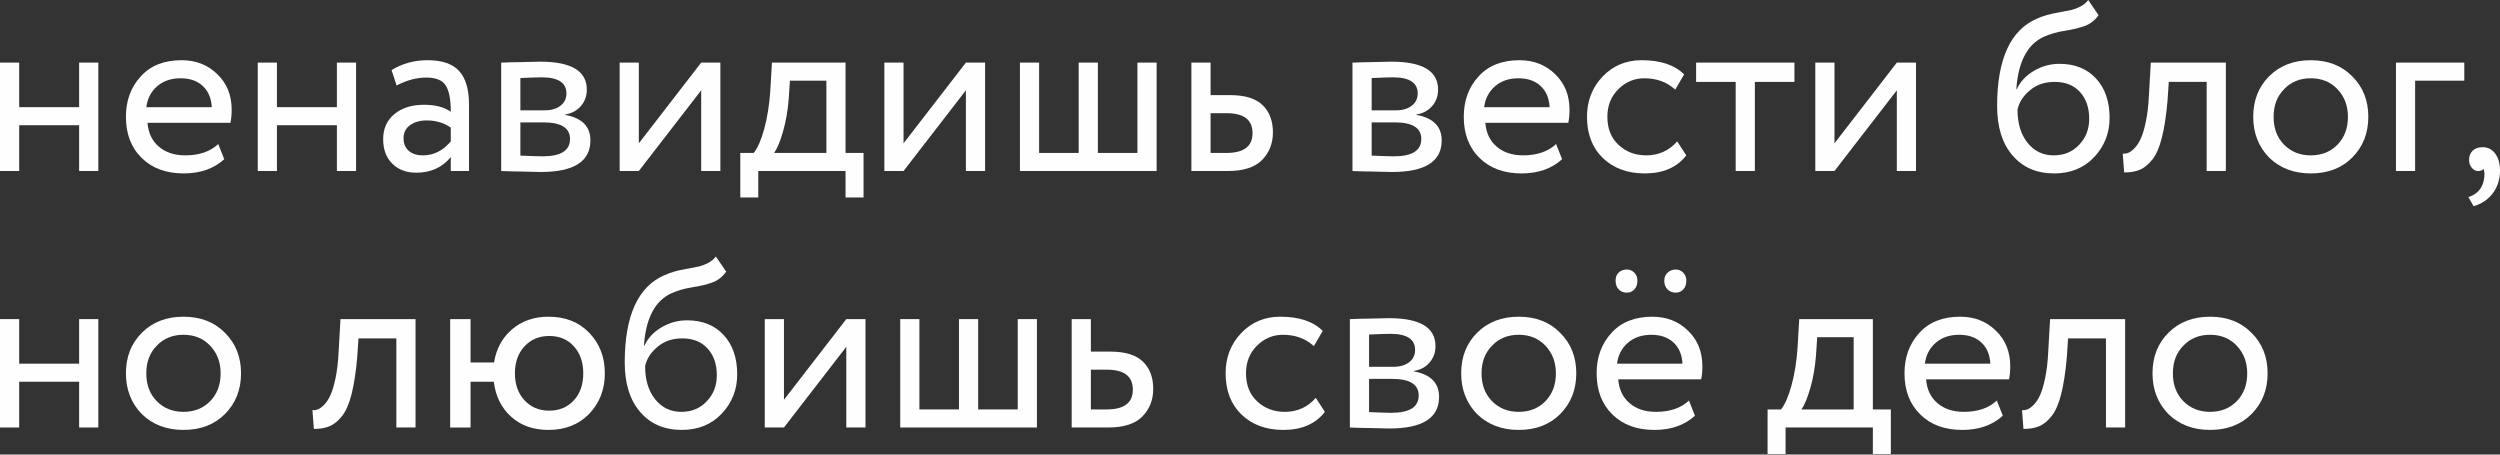 <?xml version="1.0" encoding="UTF-8"?> <svg xmlns="http://www.w3.org/2000/svg" width="330" height="60" viewBox="0 0 330 60" fill="none"><rect x="0" y="0" width="330" height="60" fill="#333333" stroke="none"/> <path d="M12.978 22.572H10.446V16.531H2.532V22.572H0V8.265H2.532V14.146H10.446V8.265H12.978V22.572Z" fill="#FEFEFE"></path> <path d="M28.809 19.012L29.6 21.015C28.228 22.266 26.445 22.891 24.25 22.891C21.929 22.891 20.083 22.213 18.711 20.856C17.317 19.5 16.622 17.688 16.622 15.42C16.622 13.279 17.276 11.499 18.584 10.079C19.872 8.658 21.665 7.948 23.965 7.948C25.864 7.948 27.437 8.563 28.682 9.793C29.948 11 30.581 12.569 30.581 14.498C30.581 15.112 30.528 15.684 30.422 16.214H19.471C19.576 17.55 20.077 18.599 20.974 19.362C21.871 20.125 23.026 20.507 24.44 20.507C26.297 20.507 27.753 20.009 28.809 19.012ZM23.839 10.333C22.594 10.333 21.565 10.682 20.753 11.382C19.94 12.081 19.46 13.003 19.312 14.148H27.954C27.891 12.961 27.495 12.028 26.767 11.35C26.039 10.672 25.062 10.333 23.839 10.333Z" fill="#FEFEFE"></path> <path d="M47.002 22.572H44.469V16.531H36.556V22.572H34.024V8.265H36.556V14.146H44.469V8.265H47.002V22.572Z" fill="#FEFEFE"></path> <path d="M52.35 11.286L51.685 9.252C53.099 8.383 54.682 7.948 56.433 7.948C58.353 7.948 59.746 8.425 60.612 9.379C61.477 10.333 61.91 11.806 61.91 13.798V22.573H59.504V20.729C58.386 22.107 56.866 22.796 54.945 22.796C53.637 22.796 52.582 22.399 51.78 21.603C50.978 20.808 50.577 19.733 50.577 18.376C50.577 16.978 51.073 15.87 52.065 15.054C53.057 14.238 54.354 13.83 55.958 13.83C57.457 13.83 58.639 14.137 59.504 14.752C59.504 13.141 59.282 11.986 58.839 11.286C58.396 10.587 57.541 10.238 56.275 10.238C54.988 10.238 53.679 10.587 52.35 11.286ZM55.831 20.507C57.246 20.507 58.47 19.892 59.504 18.663V16.85C58.618 16.214 57.552 15.897 56.307 15.897C55.441 15.897 54.719 16.103 54.138 16.517C53.558 16.93 53.268 17.508 53.268 18.25C53.268 18.949 53.495 19.5 53.949 19.903C54.402 20.306 55.03 20.507 55.831 20.507Z" fill="#FEFEFE"></path> <path d="M66.158 22.576V8.268C66.264 8.268 66.412 8.263 66.601 8.253C66.791 8.242 67.066 8.231 67.425 8.221C67.783 8.21 68.11 8.205 68.406 8.205C69.967 8.162 70.938 8.141 71.318 8.141C75.412 8.141 77.459 9.371 77.459 11.83C77.459 12.677 77.195 13.403 76.667 14.007C76.14 14.612 75.454 14.977 74.61 15.104V15.168C76.826 15.571 77.934 16.694 77.934 18.538C77.934 21.314 75.75 22.703 71.381 22.703C71.17 22.703 70.242 22.682 68.596 22.639C68.279 22.639 67.931 22.634 67.552 22.623C67.171 22.613 66.876 22.602 66.665 22.592C66.454 22.581 66.285 22.576 66.158 22.576ZM71.73 16.153H68.691V20.541C70.21 20.604 71.181 20.636 71.603 20.636C74.03 20.636 75.243 19.873 75.243 18.347C75.243 16.885 74.072 16.153 71.73 16.153ZM71.508 10.208C70.896 10.208 69.957 10.24 68.691 10.303V14.564H71.888C72.753 14.564 73.449 14.362 73.977 13.96C74.504 13.557 74.769 13.016 74.769 12.338C74.769 10.918 73.682 10.208 71.508 10.208Z" fill="#FEFEFE"></path> <path d="M92.557 11.921L84.326 22.572H81.794V8.265H84.326V18.916L92.557 8.265H95.089V22.572H92.557V11.921Z" fill="#FEFEFE"></path> <path d="M100.092 26.069H97.718V20.188H99.491C100.018 19.53 100.483 18.465 100.884 16.992C101.285 15.519 101.548 13.871 101.675 12.049L101.897 8.265H111.614V20.188H113.989V26.069H111.614V22.572H100.092V26.069ZM104.27 10.649L104.112 13.034C103.985 14.624 103.733 16.076 103.352 17.39C102.973 18.704 102.582 19.636 102.181 20.188H109.082V10.649H104.27Z" fill="#FEFEFE"></path> <path d="M127.498 11.921L119.268 22.572H116.736V8.265H119.268V18.916L127.498 8.265H130.03V22.572H127.498V11.921Z" fill="#FEFEFE"></path> <path d="M152.673 22.572H134.63V8.265H137.163V20.188H142.386V8.265H144.918V20.188H150.142V8.265H152.673V22.572Z" fill="#FEFEFE"></path> <path d="M162.074 22.572H157.263V8.265H159.795V12.557H162.391C164.333 12.557 165.757 12.997 166.665 13.877C167.572 14.756 168.026 15.959 168.026 17.485C168.026 18.927 167.551 20.135 166.601 21.11C165.652 22.085 164.143 22.572 162.074 22.572ZM161.916 14.941H159.795V20.188H161.885C164.185 20.188 165.335 19.319 165.335 17.58C165.335 15.821 164.195 14.941 161.916 14.941Z" fill="#FEFEFE"></path> <path d="M178.526 22.576V8.268C178.632 8.268 178.78 8.263 178.969 8.253C179.16 8.242 179.434 8.231 179.792 8.221C180.151 8.21 180.479 8.205 180.774 8.205C182.335 8.162 183.306 8.141 183.686 8.141C187.78 8.141 189.827 9.371 189.827 11.83C189.827 12.677 189.563 13.403 189.035 14.007C188.508 14.612 187.822 14.977 186.978 15.104V15.168C189.194 15.571 190.302 16.694 190.302 18.538C190.302 21.314 188.118 22.703 183.749 22.703C183.538 22.703 182.61 22.682 180.964 22.639C180.647 22.639 180.299 22.634 179.919 22.623C179.539 22.613 179.244 22.602 179.033 22.592C178.822 22.581 178.653 22.576 178.526 22.576ZM184.097 16.153H181.058V20.541C182.578 20.604 183.549 20.636 183.971 20.636C186.398 20.636 187.611 19.873 187.611 18.347C187.611 16.885 186.44 16.153 184.097 16.153ZM183.876 10.208C183.264 10.208 182.325 10.24 181.058 10.303V14.564H184.255C185.121 14.564 185.817 14.362 186.345 13.96C186.872 13.557 187.136 13.016 187.136 12.338C187.136 10.918 186.05 10.208 183.876 10.208Z" fill="#FEFEFE"></path> <path d="M205.404 19.012L206.196 21.015C204.824 22.266 203.04 22.891 200.846 22.891C198.524 22.891 196.678 22.213 195.306 20.856C193.913 19.5 193.217 17.688 193.217 15.42C193.217 13.279 193.871 11.499 195.179 10.079C196.467 8.658 198.261 7.948 200.561 7.948C202.46 7.948 204.032 8.563 205.277 9.793C206.544 11 207.176 12.569 207.176 14.498C207.176 15.112 207.124 15.684 207.018 16.214H196.066C196.171 17.55 196.672 18.599 197.569 19.362C198.467 20.125 199.622 20.507 201.036 20.507C202.893 20.507 204.349 20.009 205.404 19.012ZM200.434 10.333C199.189 10.333 198.16 10.682 197.348 11.382C196.535 12.081 196.056 13.003 195.907 14.148H204.549C204.486 12.961 204.09 12.028 203.362 11.35C202.634 10.672 201.658 10.333 200.434 10.333Z" fill="#FEFEFE"></path> <path d="M221.386 18.663L222.588 20.507C221.364 22.096 219.539 22.891 217.112 22.891C214.833 22.891 212.986 22.213 211.573 20.856C210.179 19.5 209.483 17.688 209.483 15.42C209.483 13.321 210.169 11.552 211.541 10.11C212.912 8.669 214.632 7.948 216.7 7.948C219.19 7.948 221.058 8.574 222.303 9.824L221.132 11.827C220.035 10.831 218.673 10.333 217.049 10.333C215.719 10.333 214.569 10.82 213.598 11.795C212.649 12.749 212.174 13.957 212.174 15.42C212.174 16.967 212.659 18.197 213.63 19.108C214.621 20.04 215.846 20.507 217.302 20.507C218.948 20.507 220.309 19.892 221.386 18.663Z" fill="#FEFEFE"></path> <path d="M229.11 10.809H223.887V8.265H236.865V10.809H231.642V22.572H229.11V10.809Z" fill="#FEFEFE"></path> <path d="M250.381 11.921L242.151 22.572H239.619V8.265H242.151V18.916L250.381 8.265H252.913V22.572H250.381V11.921Z" fill="#FEFEFE"></path> <path d="M275.648 0L277.01 2.003C276.503 2.702 275.892 3.179 275.174 3.434C274.393 3.709 273.507 3.921 272.515 4.07C271.544 4.218 270.627 4.483 269.761 4.865C267.609 5.86 266.406 8.16 266.152 11.764H266.216C266.68 10.767 267.435 9.962 268.479 9.347C269.524 8.732 270.647 8.425 271.85 8.425C273.876 8.425 275.485 9.072 276.678 10.365C277.87 11.658 278.466 13.385 278.466 15.547C278.466 17.582 277.78 19.32 276.409 20.761C275.058 22.181 273.307 22.891 271.154 22.891C268.833 22.891 266.996 22.096 265.646 20.507C264.296 18.939 263.62 16.766 263.62 13.989C263.62 7.8 265.382 3.953 268.907 2.448C269.708 2.087 270.637 1.823 271.692 1.653C272.515 1.504 273.106 1.388 273.465 1.304C273.824 1.218 274.209 1.07 274.62 0.859C275.032 0.646 275.375 0.36 275.648 0ZM266.311 14.466C266.311 16.289 266.754 17.751 267.64 18.854C268.527 19.956 269.676 20.507 271.091 20.507C272.462 20.507 273.581 20.04 274.446 19.108C275.332 18.197 275.775 17.052 275.775 15.674C275.775 14.211 275.369 13.035 274.557 12.145C273.744 11.255 272.631 10.81 271.217 10.81C269.93 10.81 268.854 11.17 267.988 11.891C267.081 12.633 266.522 13.491 266.311 14.466Z" fill="#FEFEFE"></path> <path d="M293.813 22.572H291.28V10.809H286.279L286.12 13.224C285.952 15.196 285.704 16.833 285.377 18.137C285.05 19.44 284.628 20.415 284.111 21.062C283.593 21.709 283.05 22.154 282.48 22.397C281.91 22.641 281.214 22.763 280.391 22.763L280.201 20.283C280.433 20.304 280.676 20.267 280.93 20.171C281.182 20.076 281.463 19.869 281.768 19.552C282.074 19.234 282.348 18.81 282.591 18.28C282.834 17.75 283.056 17.003 283.256 16.038C283.457 15.074 283.589 13.966 283.652 12.716L283.905 8.265H293.813V22.572Z" fill="#FEFEFE"></path> <path d="M299.514 20.793C298.121 19.351 297.425 17.561 297.425 15.42C297.425 13.258 298.121 11.477 299.514 10.079C300.927 8.658 302.764 7.948 305.022 7.948C307.28 7.948 309.105 8.658 310.498 10.079C311.911 11.477 312.619 13.258 312.619 15.42C312.619 17.581 311.911 19.373 310.498 20.793C309.105 22.192 307.28 22.891 305.022 22.891C302.784 22.891 300.949 22.192 299.514 20.793ZM301.508 11.764C300.579 12.696 300.115 13.915 300.115 15.42C300.115 16.925 300.568 18.143 301.476 19.076C302.405 20.03 303.586 20.507 305.022 20.507C306.456 20.507 307.633 20.035 308.551 19.092C309.469 18.149 309.928 16.925 309.928 15.42C309.928 13.957 309.464 12.739 308.535 11.764C307.627 10.81 306.456 10.333 305.022 10.333C303.586 10.333 302.415 10.81 301.508 11.764Z" fill="#FEFEFE"></path> <path d="M318.797 22.572H316.265V8.265H325.286V10.649H318.797V22.572Z" fill="#FEFEFE"></path> <path d="M325.917 21.117C325.917 20.608 326.075 20.2 326.392 19.892C326.708 19.585 327.151 19.431 327.721 19.431C328.396 19.431 328.945 19.713 329.367 20.274C329.789 20.836 330 21.583 330 22.516C330 23.66 329.689 24.651 329.066 25.489C328.444 26.326 327.595 26.903 326.518 27.221L325.822 26.013C326.919 25.674 327.595 24.963 327.848 23.883C327.995 23.162 327.985 22.632 327.816 22.293C327.689 22.484 327.457 22.579 327.12 22.579C326.803 22.579 326.524 22.436 326.281 22.15C326.038 21.864 325.917 21.52 325.917 21.117Z" fill="#FEFEFE"></path> <path d="M12.978 56.429H10.446V50.389H2.532V56.429H0V42.122H2.532V48.004H10.446V42.122H12.978V56.429Z" fill="#FEFEFE"></path> <path d="M18.711 54.651C17.317 53.209 16.622 51.418 16.622 49.277C16.622 47.115 17.317 45.335 18.711 43.937C20.125 42.516 21.96 41.806 24.218 41.806C26.477 41.806 28.302 42.516 29.695 43.937C31.109 45.335 31.816 47.115 31.816 49.277C31.816 51.439 31.109 53.231 29.695 54.651C28.302 56.05 26.477 56.749 24.218 56.749C21.981 56.749 20.146 56.05 18.711 54.651ZM20.705 45.621C19.776 46.554 19.312 47.772 19.312 49.277C19.312 50.782 19.766 52.001 20.673 52.934C21.602 53.887 22.783 54.364 24.218 54.364C25.654 54.364 26.83 53.893 27.748 52.95C28.666 52.007 29.125 50.782 29.125 49.277C29.125 47.815 28.66 46.596 27.732 45.621C26.825 44.668 25.654 44.191 24.218 44.191C22.783 44.191 21.613 44.668 20.705 45.621Z" fill="#FEFEFE"></path> <path d="M54.851 56.429H52.319V44.666H47.318L47.159 47.082C46.99 49.053 46.743 50.691 46.416 51.994C46.089 53.297 45.666 54.273 45.149 54.919C44.632 55.566 44.089 56.011 43.519 56.255C42.949 56.498 42.253 56.62 41.43 56.62L41.24 54.14C41.472 54.162 41.715 54.124 41.968 54.029C42.221 53.933 42.501 53.727 42.807 53.409C43.113 53.091 43.387 52.667 43.63 52.137C43.873 51.607 44.094 50.86 44.294 49.896C44.495 48.931 44.627 47.823 44.691 46.573L44.943 42.122H54.851V56.429Z" fill="#FEFEFE"></path> <path d="M62.113 56.431H59.422V42.124H62.113V47.847H65.214C65.51 46.024 66.307 44.562 67.605 43.459C68.902 42.357 70.501 41.806 72.4 41.806C74.637 41.806 76.431 42.516 77.781 43.937C79.153 45.356 79.839 47.137 79.839 49.277C79.839 51.418 79.143 53.209 77.75 54.651C76.378 56.05 74.595 56.749 72.4 56.749C70.395 56.749 68.749 56.166 67.462 55C66.174 53.834 65.415 52.298 65.183 50.391H62.113V56.431ZM69.235 45.717C68.39 46.628 67.969 47.815 67.969 49.277C67.969 50.74 68.39 51.927 69.235 52.838C70.079 53.75 71.166 54.206 72.495 54.206C73.825 54.206 74.906 53.755 75.74 52.854C76.573 51.953 76.99 50.761 76.99 49.277C76.99 47.815 76.579 46.628 75.755 45.717C74.933 44.805 73.846 44.349 72.495 44.349C71.166 44.349 70.079 44.805 69.235 45.717Z" fill="#FEFEFE"></path> <path d="M94.493 33.857L95.855 35.86C95.348 36.559 94.736 37.036 94.019 37.291C93.238 37.566 92.352 37.778 91.36 37.927C90.389 38.075 89.471 38.34 88.606 38.721C86.453 39.718 85.25 42.017 84.997 45.621H85.061C85.525 44.624 86.279 43.819 87.324 43.204C88.368 42.59 89.492 42.282 90.695 42.282C92.721 42.282 94.33 42.929 95.522 44.222C96.715 45.514 97.311 47.242 97.311 49.404C97.311 51.439 96.625 53.177 95.253 54.618C93.903 56.038 92.151 56.748 89.998 56.748C87.677 56.748 85.841 55.953 84.491 54.364C83.14 52.796 82.465 50.623 82.465 47.846C82.465 41.657 84.227 37.81 87.751 36.305C88.553 35.944 89.482 35.68 90.537 35.51C91.36 35.361 91.95 35.245 92.309 35.161C92.668 35.075 93.053 34.927 93.465 34.716C93.876 34.503 94.219 34.217 94.493 33.857ZM85.156 48.323C85.156 50.146 85.599 51.608 86.485 52.71C87.372 53.813 88.521 54.364 89.936 54.364C91.307 54.364 92.425 53.898 93.291 52.965C94.177 52.054 94.62 50.909 94.62 49.531C94.62 48.069 94.214 46.892 93.401 46.002C92.589 45.112 91.476 44.667 90.062 44.667C88.775 44.667 87.698 45.027 86.833 45.748C85.926 46.49 85.367 47.348 85.156 48.323Z" fill="#FEFEFE"></path> <path d="M111.711 45.778L103.481 56.429H100.949V42.122H103.481V52.773L111.711 42.122H114.243V56.429H111.711V45.778Z" fill="#FEFEFE"></path> <path d="M136.874 56.429H118.831V42.122H121.362V54.045H126.586V42.122H129.118V54.045H134.341V42.122H136.874V56.429Z" fill="#FEFEFE"></path> <path d="M146.274 56.429H141.463V42.122H143.995V46.414H146.591C148.533 46.414 149.957 46.854 150.865 47.734C151.772 48.613 152.226 49.816 152.226 51.342C152.226 52.784 151.75 53.992 150.801 54.967C149.852 55.942 148.343 56.429 146.274 56.429ZM146.116 48.799H143.995V54.045H146.085C148.384 54.045 149.535 53.176 149.535 51.438C149.535 49.678 148.395 48.799 146.116 48.799Z" fill="#FEFEFE"></path> <path d="M173.684 52.52L174.886 54.364C173.662 55.954 171.837 56.749 169.41 56.749C167.131 56.749 165.284 56.071 163.87 54.714C162.478 53.358 161.781 51.545 161.781 49.277C161.781 47.179 162.467 45.41 163.839 43.968C165.21 42.526 166.93 41.806 168.998 41.806C171.489 41.806 173.356 42.431 174.601 43.682L173.43 45.685C172.333 44.688 170.971 44.191 169.347 44.191C168.017 44.191 166.867 44.678 165.896 45.653C164.947 46.607 164.472 47.815 164.472 49.277C164.472 50.825 164.957 52.054 165.928 52.966C166.92 53.898 168.144 54.364 169.6 54.364C171.246 54.364 172.607 53.75 173.684 52.52Z" fill="#FEFEFE"></path> <path d="M178.184 56.432V42.126C178.289 42.126 178.437 42.12 178.627 42.11C178.817 42.099 179.091 42.088 179.45 42.078C179.809 42.067 180.136 42.062 180.431 42.062C181.993 42.019 182.964 41.998 183.343 41.998C187.438 41.998 189.484 43.228 189.484 45.686C189.484 46.534 189.221 47.26 188.693 47.864C188.166 48.469 187.48 48.834 186.636 48.961V49.025C188.852 49.428 189.959 50.551 189.959 52.395C189.959 55.171 187.776 56.56 183.407 56.56C183.196 56.56 182.267 56.539 180.621 56.496C180.305 56.496 179.957 56.491 179.577 56.48C179.197 56.47 178.901 56.459 178.691 56.448C178.48 56.438 178.311 56.432 178.184 56.432ZM183.755 50.01H180.716V54.398C182.236 54.461 183.207 54.493 183.628 54.493C186.056 54.493 187.268 53.73 187.268 52.204C187.268 50.742 186.097 50.01 183.755 50.01ZM183.533 44.065C182.922 44.065 181.982 44.097 180.716 44.161V48.421H183.913C184.778 48.421 185.475 48.219 186.003 47.817C186.53 47.414 186.794 46.873 186.794 46.195C186.794 44.775 185.707 44.065 183.533 44.065Z" fill="#FEFEFE"></path> <path d="M194.964 54.651C193.571 53.209 192.875 51.418 192.875 49.277C192.875 47.115 193.571 45.335 194.964 43.937C196.378 42.516 198.214 41.806 200.472 41.806C202.73 41.806 204.555 42.516 205.948 43.937C207.362 45.335 208.069 47.115 208.069 49.277C208.069 51.439 207.362 53.231 205.948 54.651C204.555 56.05 202.73 56.749 200.472 56.749C198.235 56.749 196.399 56.05 194.964 54.651ZM196.958 45.621C196.03 46.554 195.565 47.772 195.565 49.277C195.565 50.782 196.019 52.001 196.927 52.934C197.855 53.887 199.037 54.364 200.472 54.364C201.907 54.364 203.084 53.893 204.002 52.95C204.92 52.007 205.378 50.782 205.378 49.277C205.378 47.815 204.914 46.596 203.986 45.621C203.078 44.668 201.907 44.191 200.472 44.191C199.037 44.191 197.866 44.668 196.958 45.621Z" fill="#FEFEFE"></path> <path d="M222.944 52.872L223.735 54.875C222.363 56.125 220.58 56.75 218.385 56.75C216.064 56.75 214.217 56.072 212.846 54.716C211.452 53.359 210.756 51.547 210.756 49.279C210.756 47.139 211.41 45.358 212.719 43.938C214.006 42.517 215.8 41.807 218.1 41.807C219.999 41.807 221.572 42.422 222.817 43.652C224.083 44.86 224.715 46.428 224.715 48.357C224.715 48.971 224.663 49.544 224.557 50.074H213.605C213.711 51.409 214.212 52.458 215.109 53.221C216.006 53.985 217.161 54.366 218.575 54.366C220.432 54.366 221.888 53.868 222.944 52.872ZM217.973 44.192C216.728 44.192 215.7 44.542 214.887 45.241C214.075 45.941 213.595 46.862 213.447 48.007H222.089C222.025 46.82 221.629 45.888 220.901 45.209C220.173 44.531 219.197 44.192 217.973 44.192ZM213.257 37.038C213.257 36.593 213.394 36.238 213.668 35.973C213.943 35.709 214.301 35.576 214.745 35.576C215.125 35.576 215.451 35.714 215.726 35.99C216 36.265 216.137 36.615 216.137 37.038C216.137 37.526 216.006 37.913 215.742 38.199C215.478 38.485 215.146 38.628 214.745 38.628C214.301 38.628 213.943 38.485 213.668 38.199C213.394 37.913 213.257 37.526 213.257 37.038ZM219.683 37.038C219.683 36.615 219.83 36.265 220.126 35.99C220.422 35.714 220.78 35.576 221.202 35.576C221.582 35.576 221.909 35.714 222.184 35.99C222.458 36.265 222.595 36.615 222.595 37.038C222.595 37.526 222.463 37.913 222.199 38.199C221.936 38.485 221.603 38.628 221.202 38.628C220.759 38.628 220.395 38.485 220.11 38.199C219.825 37.913 219.683 37.526 219.683 37.038Z" fill="#FEFEFE"></path> <path d="M235.695 59.927H233.32V54.045H235.093C235.621 53.388 236.085 52.322 236.486 50.849C236.887 49.377 237.151 47.728 237.277 45.905L237.499 42.122H247.217V54.045H249.591V59.927H247.217V56.429H235.695V59.927ZM239.873 44.506L239.715 46.891C239.588 48.481 239.335 49.933 238.955 51.247C238.575 52.561 238.185 53.493 237.784 54.045H244.684V44.506H239.873Z" fill="#FEFEFE"></path> <path d="M263.581 52.87L264.373 54.873C263.001 56.123 261.217 56.749 259.023 56.749C256.701 56.749 254.855 56.071 253.483 54.714C252.09 53.358 251.394 51.545 251.394 49.277C251.394 47.137 252.048 45.356 253.356 43.937C254.644 42.516 256.437 41.806 258.738 41.806C260.637 41.806 262.209 42.421 263.454 43.65C264.721 44.858 265.353 46.427 265.353 48.355C265.353 48.97 265.301 49.542 265.195 50.072H254.243C254.349 51.408 254.849 52.457 255.747 53.22C256.643 53.983 257.799 54.364 259.212 54.364C261.07 54.364 262.526 53.866 263.581 52.87ZM258.611 44.191C257.366 44.191 256.337 44.54 255.525 45.24C254.713 45.939 254.232 46.861 254.084 48.005H262.727C262.663 46.819 262.267 45.886 261.539 45.208C260.811 44.53 259.835 44.191 258.611 44.191Z" fill="#FEFEFE"></path> <path d="M280.518 56.429H277.986V44.666H272.985L272.826 47.082C272.657 49.053 272.41 50.691 272.082 51.994C271.756 53.297 271.333 54.273 270.816 54.919C270.299 55.566 269.756 56.011 269.186 56.255C268.616 56.498 267.92 56.62 267.097 56.62L266.907 54.14C267.139 54.162 267.382 54.124 267.635 54.029C267.888 53.933 268.168 53.727 268.474 53.409C268.78 53.091 269.054 52.667 269.297 52.137C269.54 51.607 269.761 50.86 269.961 49.896C270.162 48.931 270.294 47.823 270.358 46.573L270.61 42.122H280.518V56.429Z" fill="#FEFEFE"></path> <path d="M286.219 54.651C284.826 53.209 284.13 51.418 284.13 49.277C284.13 47.115 284.826 45.335 286.219 43.937C287.633 42.516 289.469 41.806 291.727 41.806C293.985 41.806 295.81 42.516 297.203 43.937C298.617 45.335 299.324 47.115 299.324 49.277C299.324 51.439 298.617 53.231 297.203 54.651C295.81 56.05 293.985 56.749 291.727 56.749C289.49 56.749 287.654 56.05 286.219 54.651ZM288.214 45.621C287.285 46.554 286.82 47.772 286.82 49.277C286.82 50.782 287.274 52.001 288.182 52.934C289.11 53.887 290.292 54.364 291.727 54.364C293.162 54.364 294.339 53.893 295.257 52.95C296.175 52.007 296.633 50.782 296.633 49.277C296.633 47.815 296.169 46.596 295.241 45.621C294.333 44.668 293.162 44.191 291.727 44.191C290.292 44.191 289.121 44.668 288.214 45.621Z" fill="#FEFEFE"></path> </svg> 